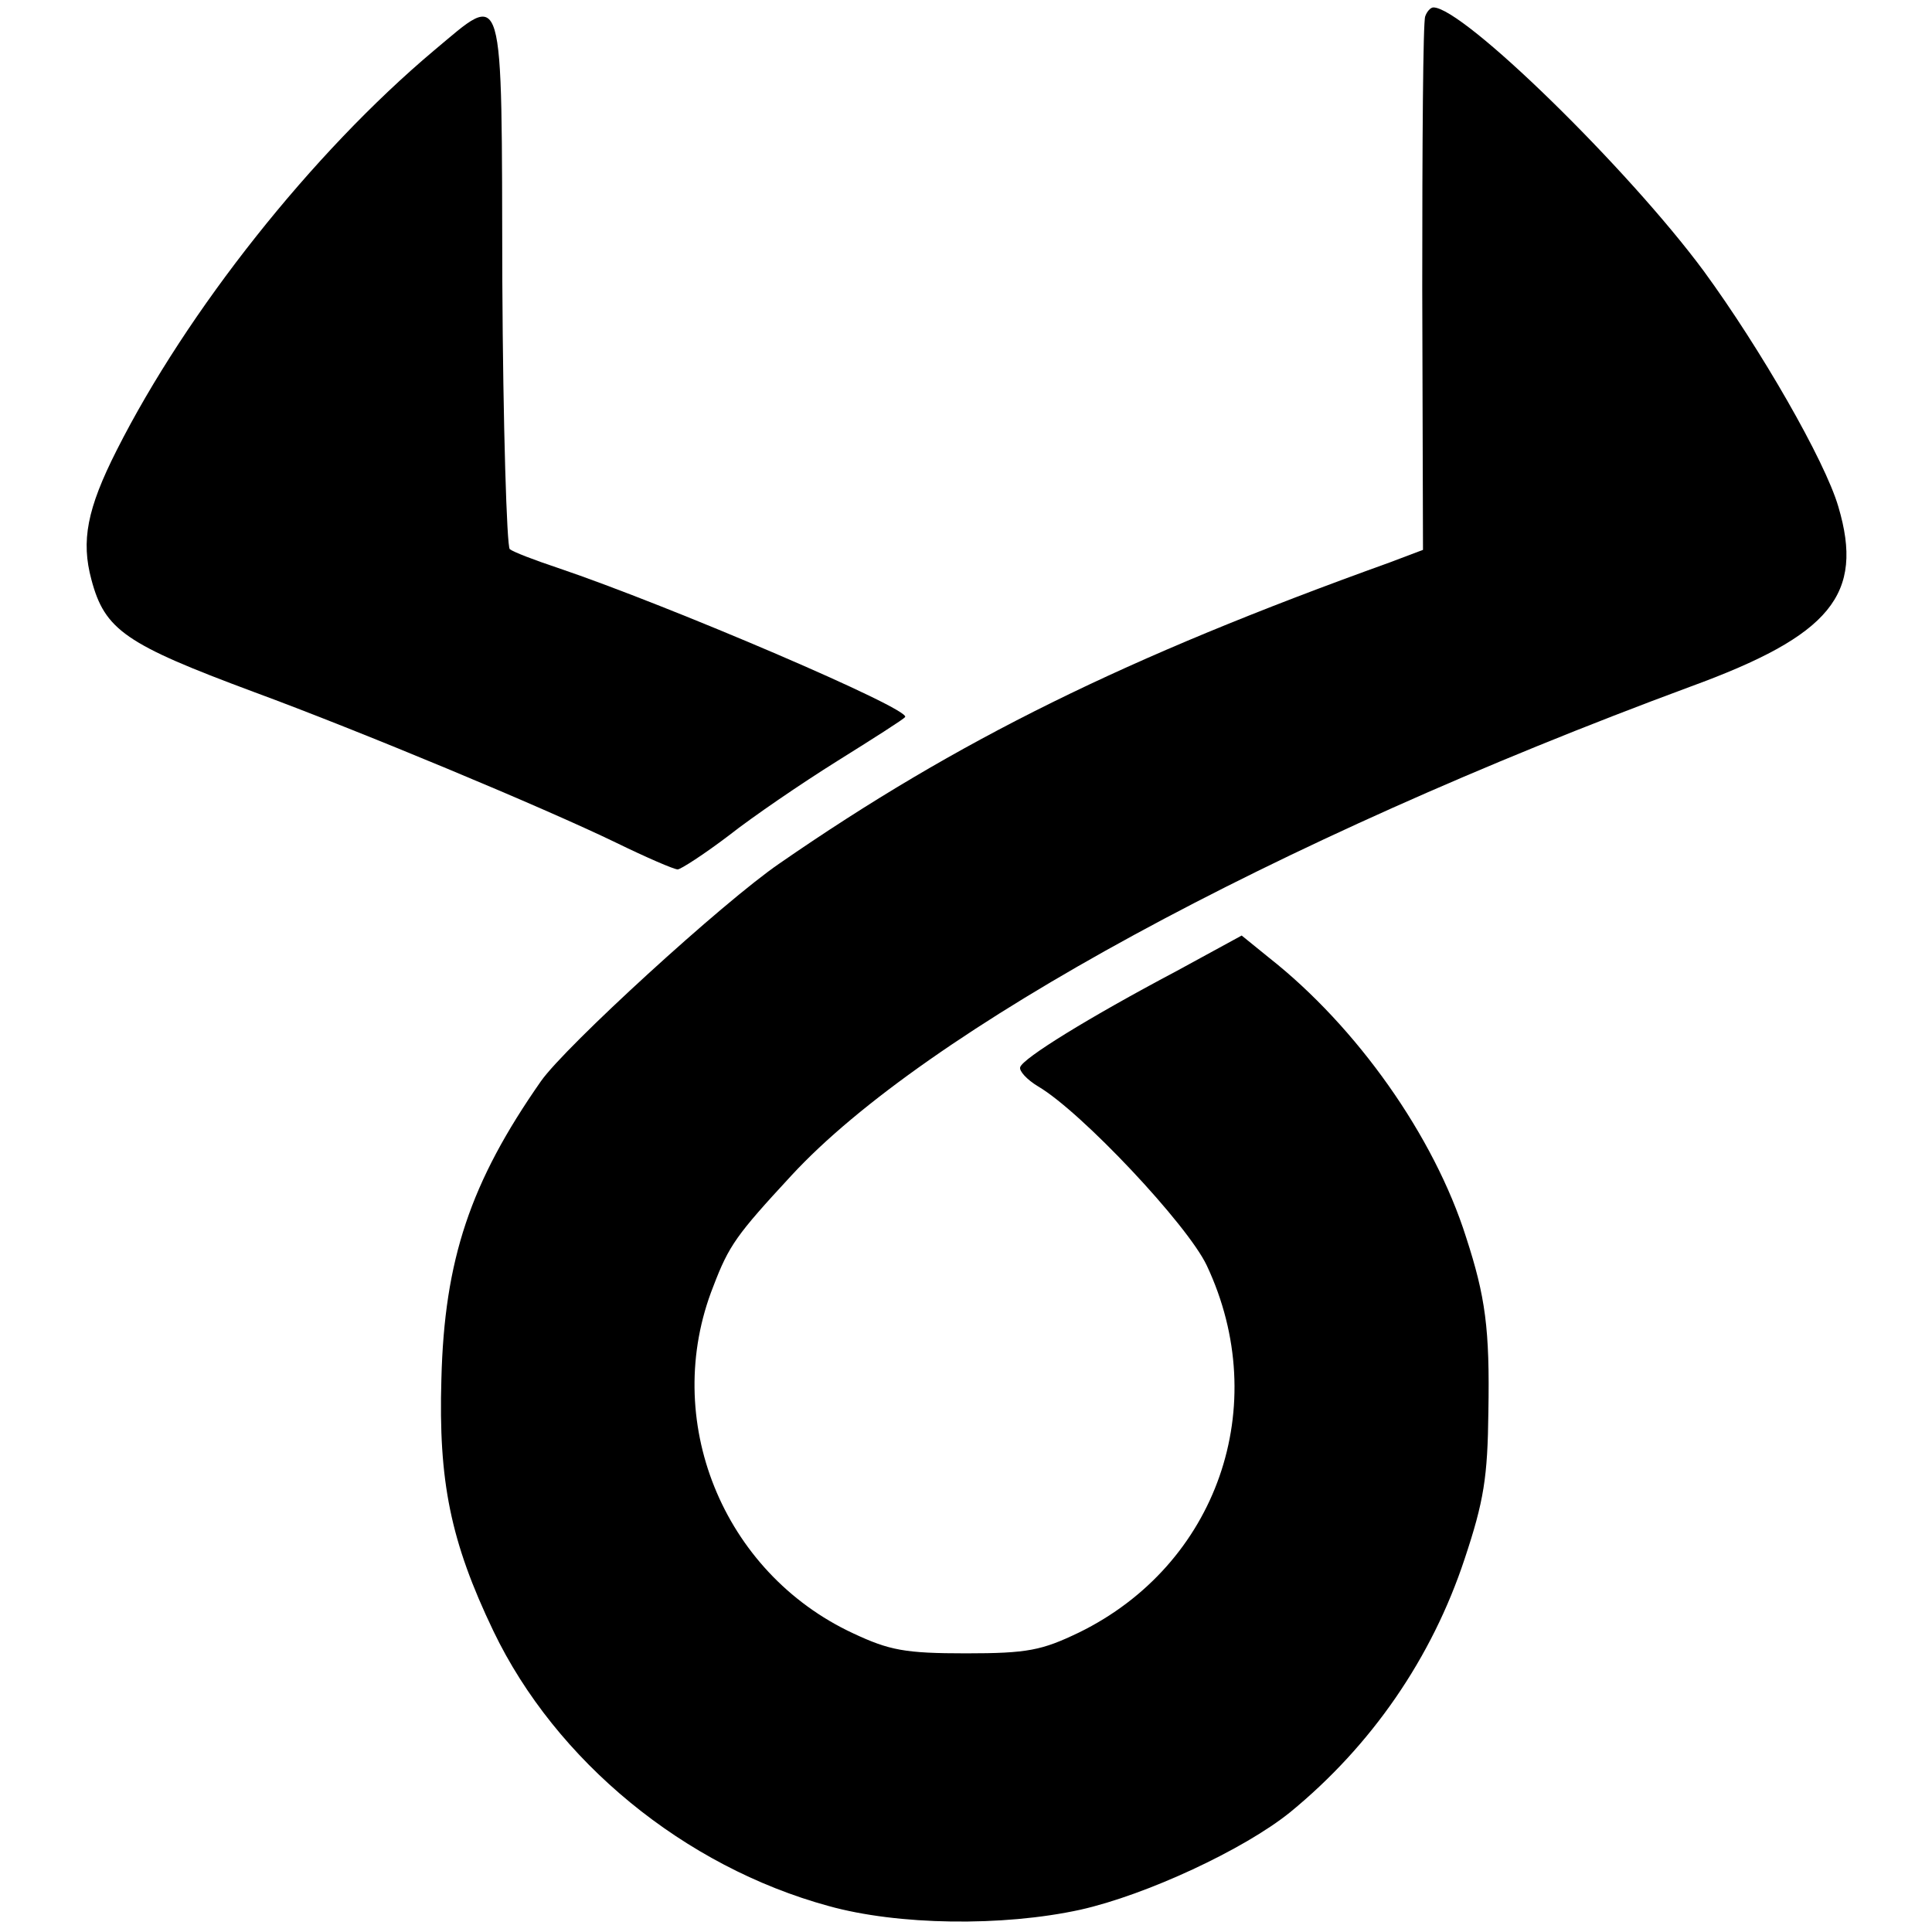 <?xml version="1.0" standalone="no"?>
<!DOCTYPE svg PUBLIC "-//W3C//DTD SVG 20010904//EN"
 "http://www.w3.org/TR/2001/REC-SVG-20010904/DTD/svg10.dtd">
<svg version="1.0" xmlns="http://www.w3.org/2000/svg"
 width="260pt" height="260pt" viewBox="0 0 260 260"
 preserveAspectRatio="xMidYMid meet">
<g transform="translate(0,260) scale(0.1,-0.1)"
fill="#000000" stroke="none">
<path d="M1918 2578 c-3 -7 -4 -172 -4 -366 l1 -352 -45 -17 c-356 -128 -581
-239 -821 -405 -76 -52 -288 -246 -321 -293 -95 -136 -130 -240 -134 -401 -4
-137 12 -218 70 -339 84 -175 257 -317 451 -370 93 -26 234 -28 339 -5 89 20
220 81 282 131 110 90 191 208 235 341 26 78 31 110 32 198 2 112 -4 155 -30
235 -43 136 -147 283 -265 376 l-37 30 -88 -48 c-119 -63 -206 -117 -210 -129
-2 -5 9 -17 24 -26 58 -34 201 -186 227 -241 89 -189 14 -403 -172 -494 -50
-24 -69 -28 -152 -28 -82 0 -103 4 -152 27 -176 82 -259 288 -188 467 21 55
31 69 105 149 180 195 648 450 1210 658 189 69 234 124 199 242 -18 62 -105
213 -181 317 -102 138 -324 355 -364 355 -4 0 -9 -6 -11 -12z"/>
<path d="M584 2532 c-164 -138 -332 -350 -427 -538 -40 -79 -48 -122 -34 -174
18 -68 46 -87 218 -151 144 -53 391 -156 488 -203 41 -20 78 -36 83 -36 4 0
35 20 68 45 33 26 99 71 147 101 48 30 89 56 91 59 10 10 -317 150 -468 201
-30 10 -59 21 -64 25 -4 4 -9 166 -10 360 -1 408 4 391 -92 311z"/>
</g>
</svg>
